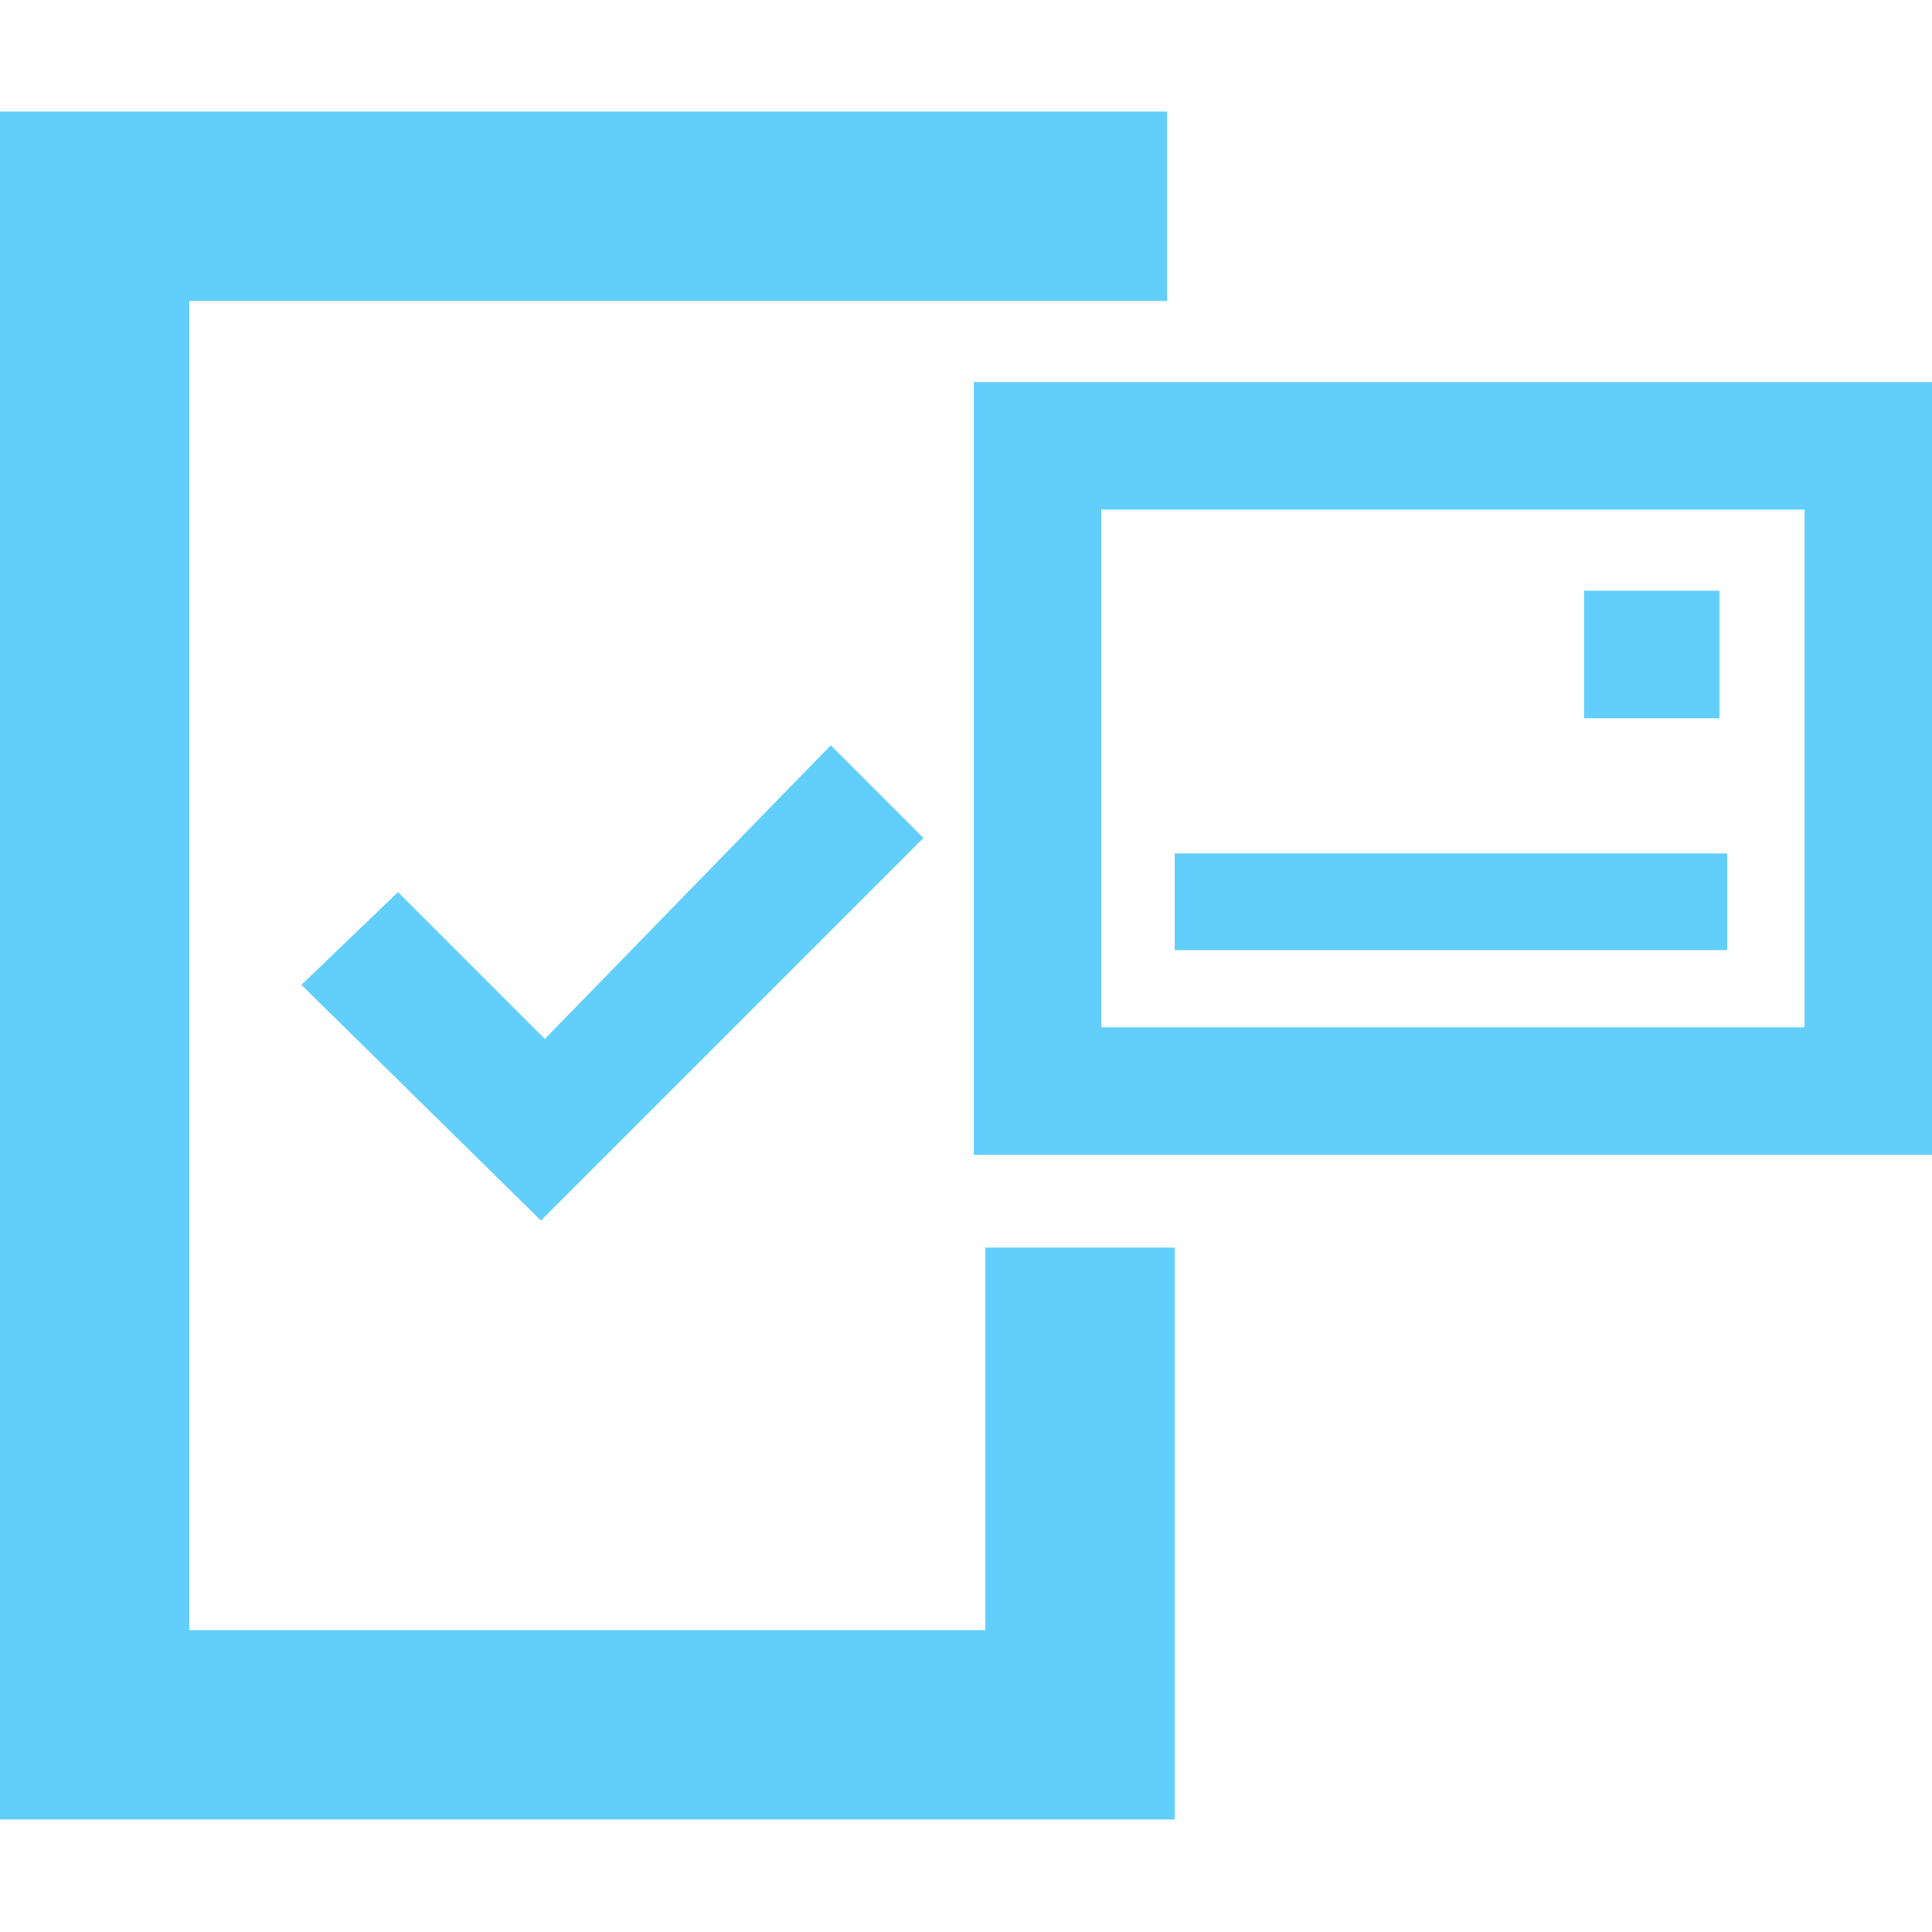<?xml version="1.0" encoding="utf-8"?>
<!-- Generator: Adobe Illustrator 26.0.1, SVG Export Plug-In . SVG Version: 6.00 Build 0)  -->
<svg version="1.1" id="Layer_1" xmlns="http://www.w3.org/2000/svg" xmlns:xlink="http://www.w3.org/1999/xlink" x="0px" y="0px"
	 viewBox="0 0 50 50" style="enable-background:new 0 0 50 50;" xml:space="preserve">
<style type="text/css">
	.st0{fill-rule:evenodd;clip-rule:evenodd;fill:#62CEFC;}
	.st1{fill:#62CEFC;}
</style>
<g>
	<g id="Mask_Group_71" transform="translate(-160 -1510)">
		<g id="Layer_2_00000017516782695143428660000003169256099396863617_" transform="translate(160 1512.888)">
			<g id="Layer_1_00000078019939375669504200000004377104198934402961_">
				<path id="Path_6446" class="st0" d="M28.5,10.3l0,13.4h18.2l0-13.4l-21.5,0V7H50l0,20H25.2l0-16.7L28.5,10.3z"/>
				<rect id="Rectangle_1098" x="30.4" y="19.2" class="st1" width="14.3" height="2.5"/>
				<rect id="Rectangle_1099" x="41" y="12.4" class="st1" width="3.5" height="3.3"/>
				<path id="Path_6447" class="st0" d="M0,0h30.2v4.9H4.9v34.4h20.6v-9.9h4.9v14.8H0V0z"/>
				<path id="Path_6448" class="st0" d="M7.8,22.6l6.2,6.1l9.9-9.9l-2.4-2.4L14.1,24l-3.8-3.8L7.8,22.6z"/>
			</g>
		</g>
	</g>
</g>
</svg>
